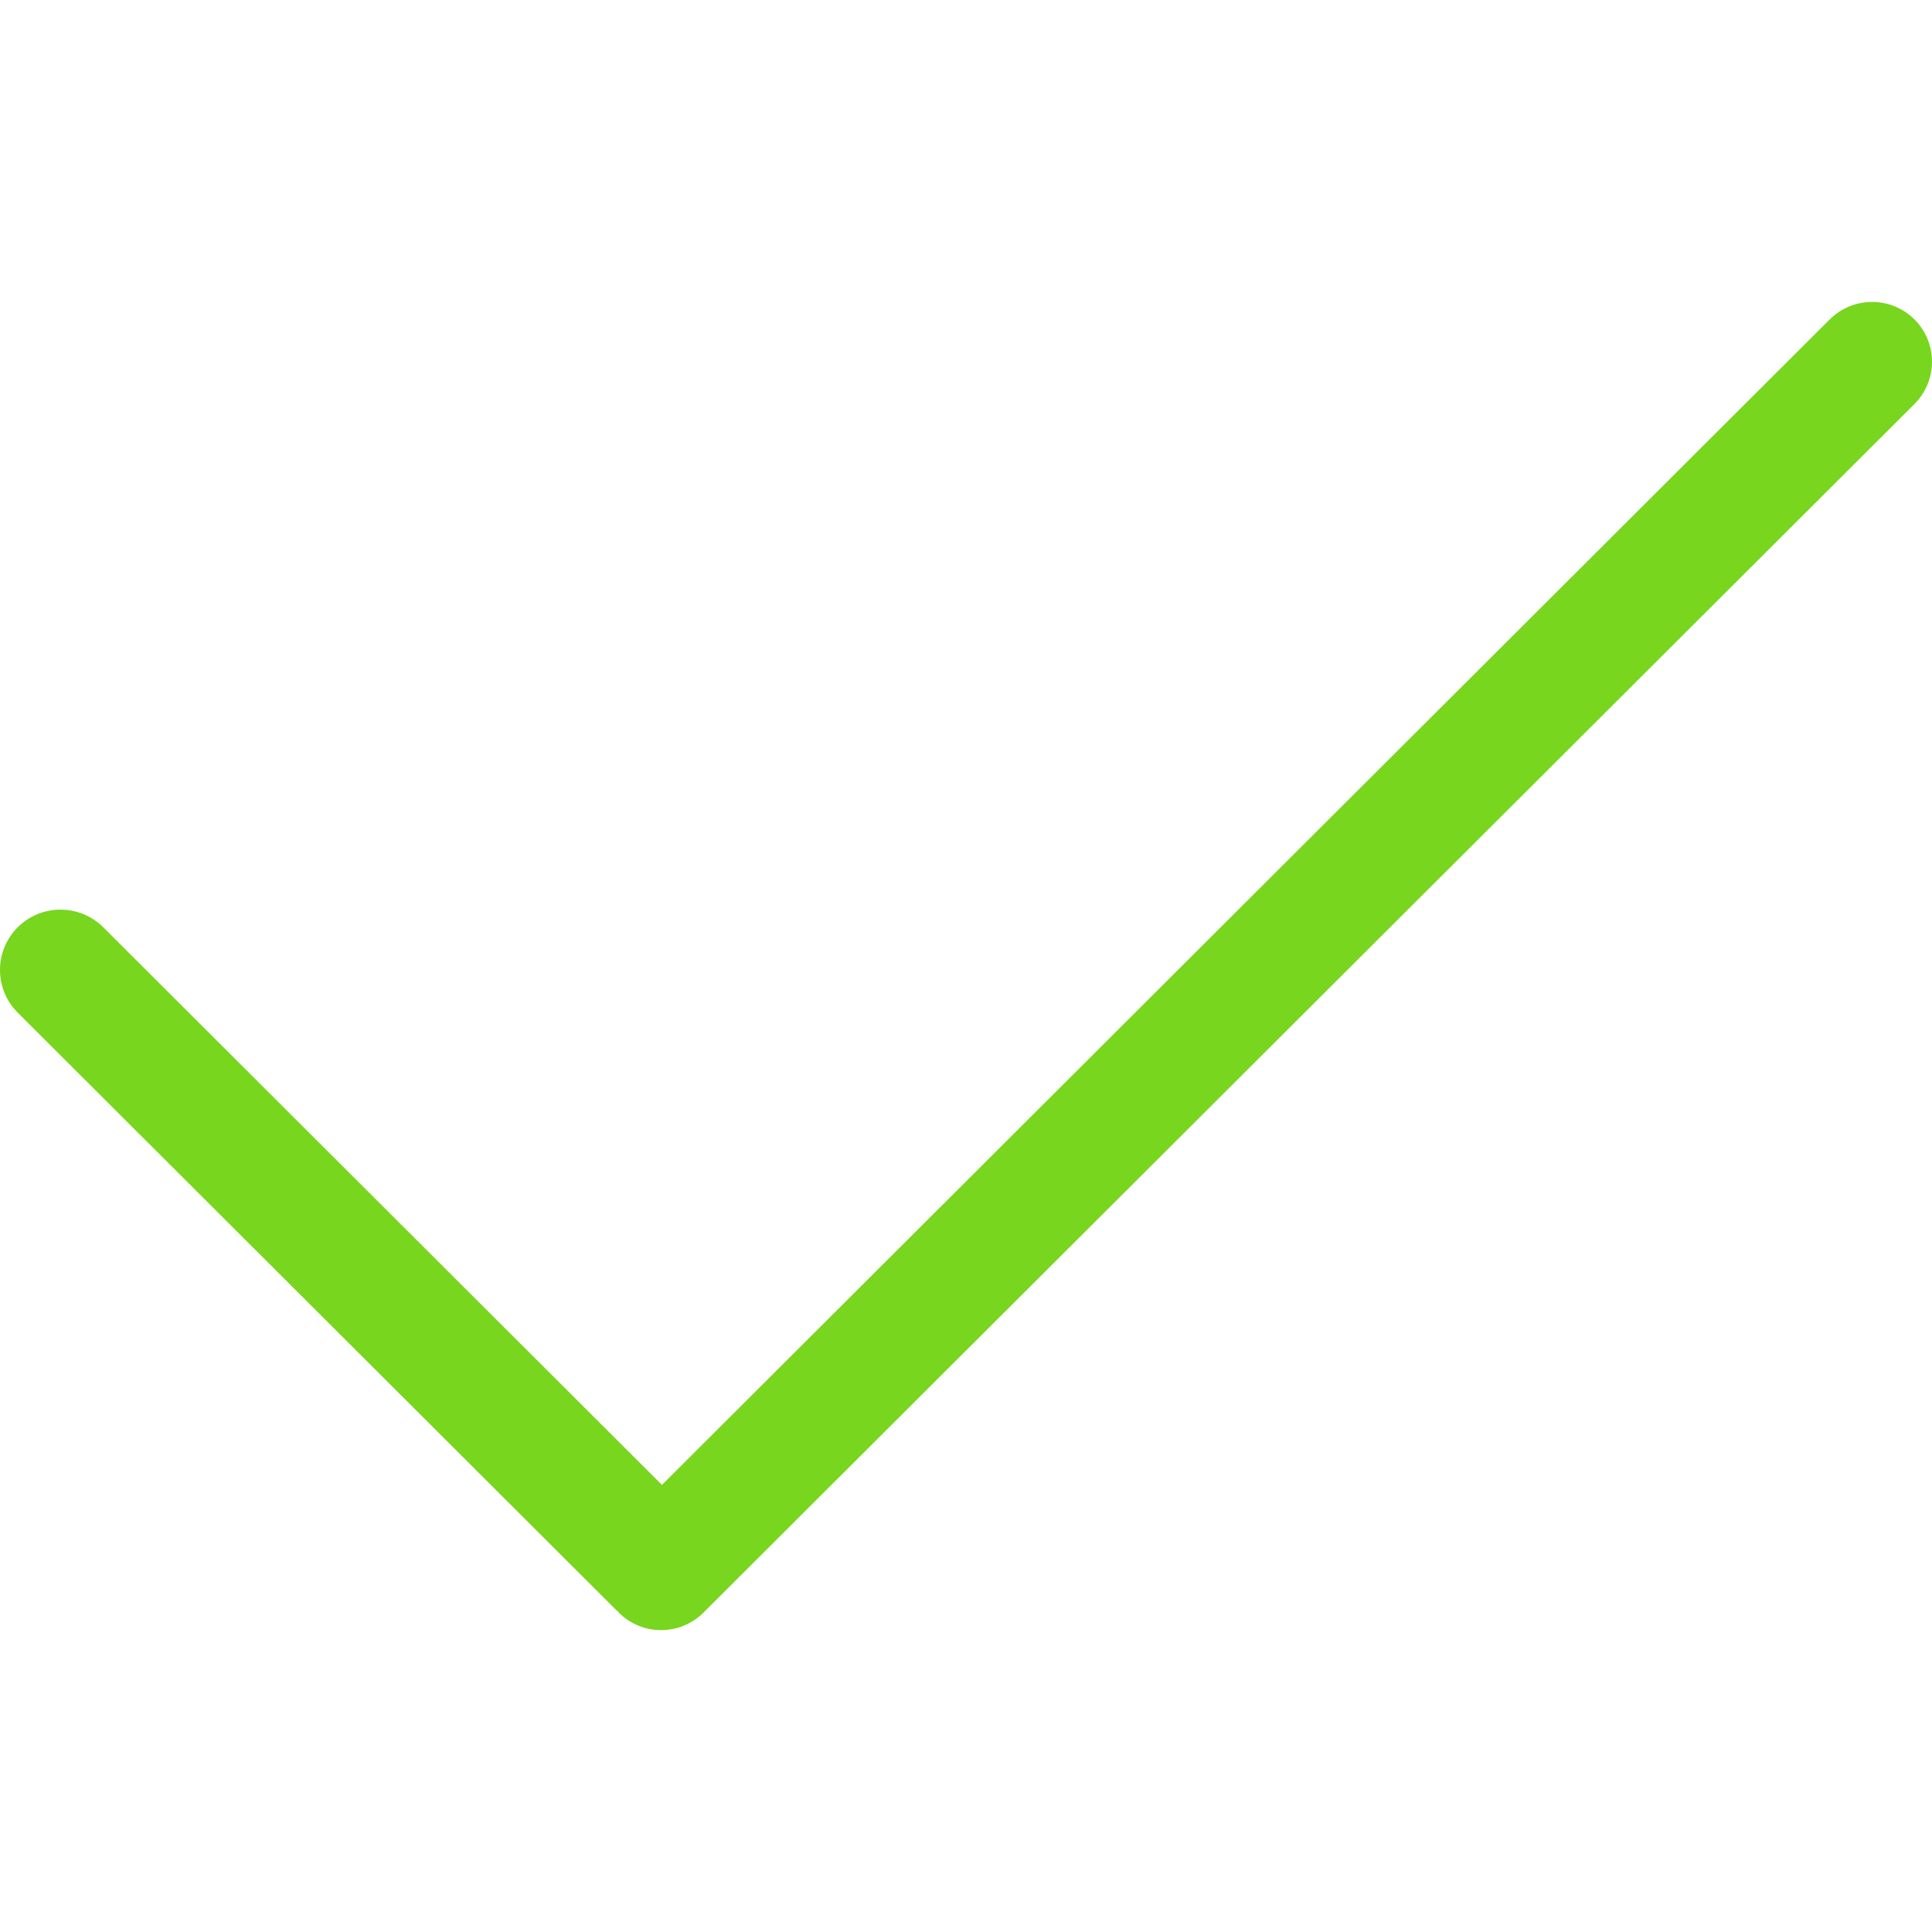 <?xml version="1.0" encoding="utf-8"?>
<!-- Generator: Adobe Illustrator 15.0.2, SVG Export Plug-In . SVG Version: 6.00 Build 0)  -->
<!DOCTYPE svg PUBLIC "-//W3C//DTD SVG 1.1//EN" "http://www.w3.org/Graphics/SVG/1.1/DTD/svg11.dtd">
<svg version="1.1" id="Capa_1" xmlns="http://www.w3.org/2000/svg" xmlns:xlink="http://www.w3.org/1999/xlink" x="0px" y="0px"
	 width="1000px" height="1000px" viewBox="0 0 1000 1000" enable-background="new 0 0 1000 1000" xml:space="preserve">
<g id="interface_-_tick_done">
	<g>
		<path fill="#77D61D" d="M990.936,165.344c-12.127-12.065-31.756-12.065-43.883,0L342.627,768.582L53.448,479.965
			c-12.252-12.189-32.069-12.189-44.258,0c-12.252,12.19-12.252,32.006,0,44.196l309.995,309.433c0.188,0.188,0.5,0.25,0.688,0.438
			s0.251,0.438,0.376,0.625c12.127,12.128,31.756,12.128,43.883,0l626.805-625.555
			C1003.001,197.037,1003.001,177.408,990.936,165.344z"/>
	</g>
</g>
</svg>

